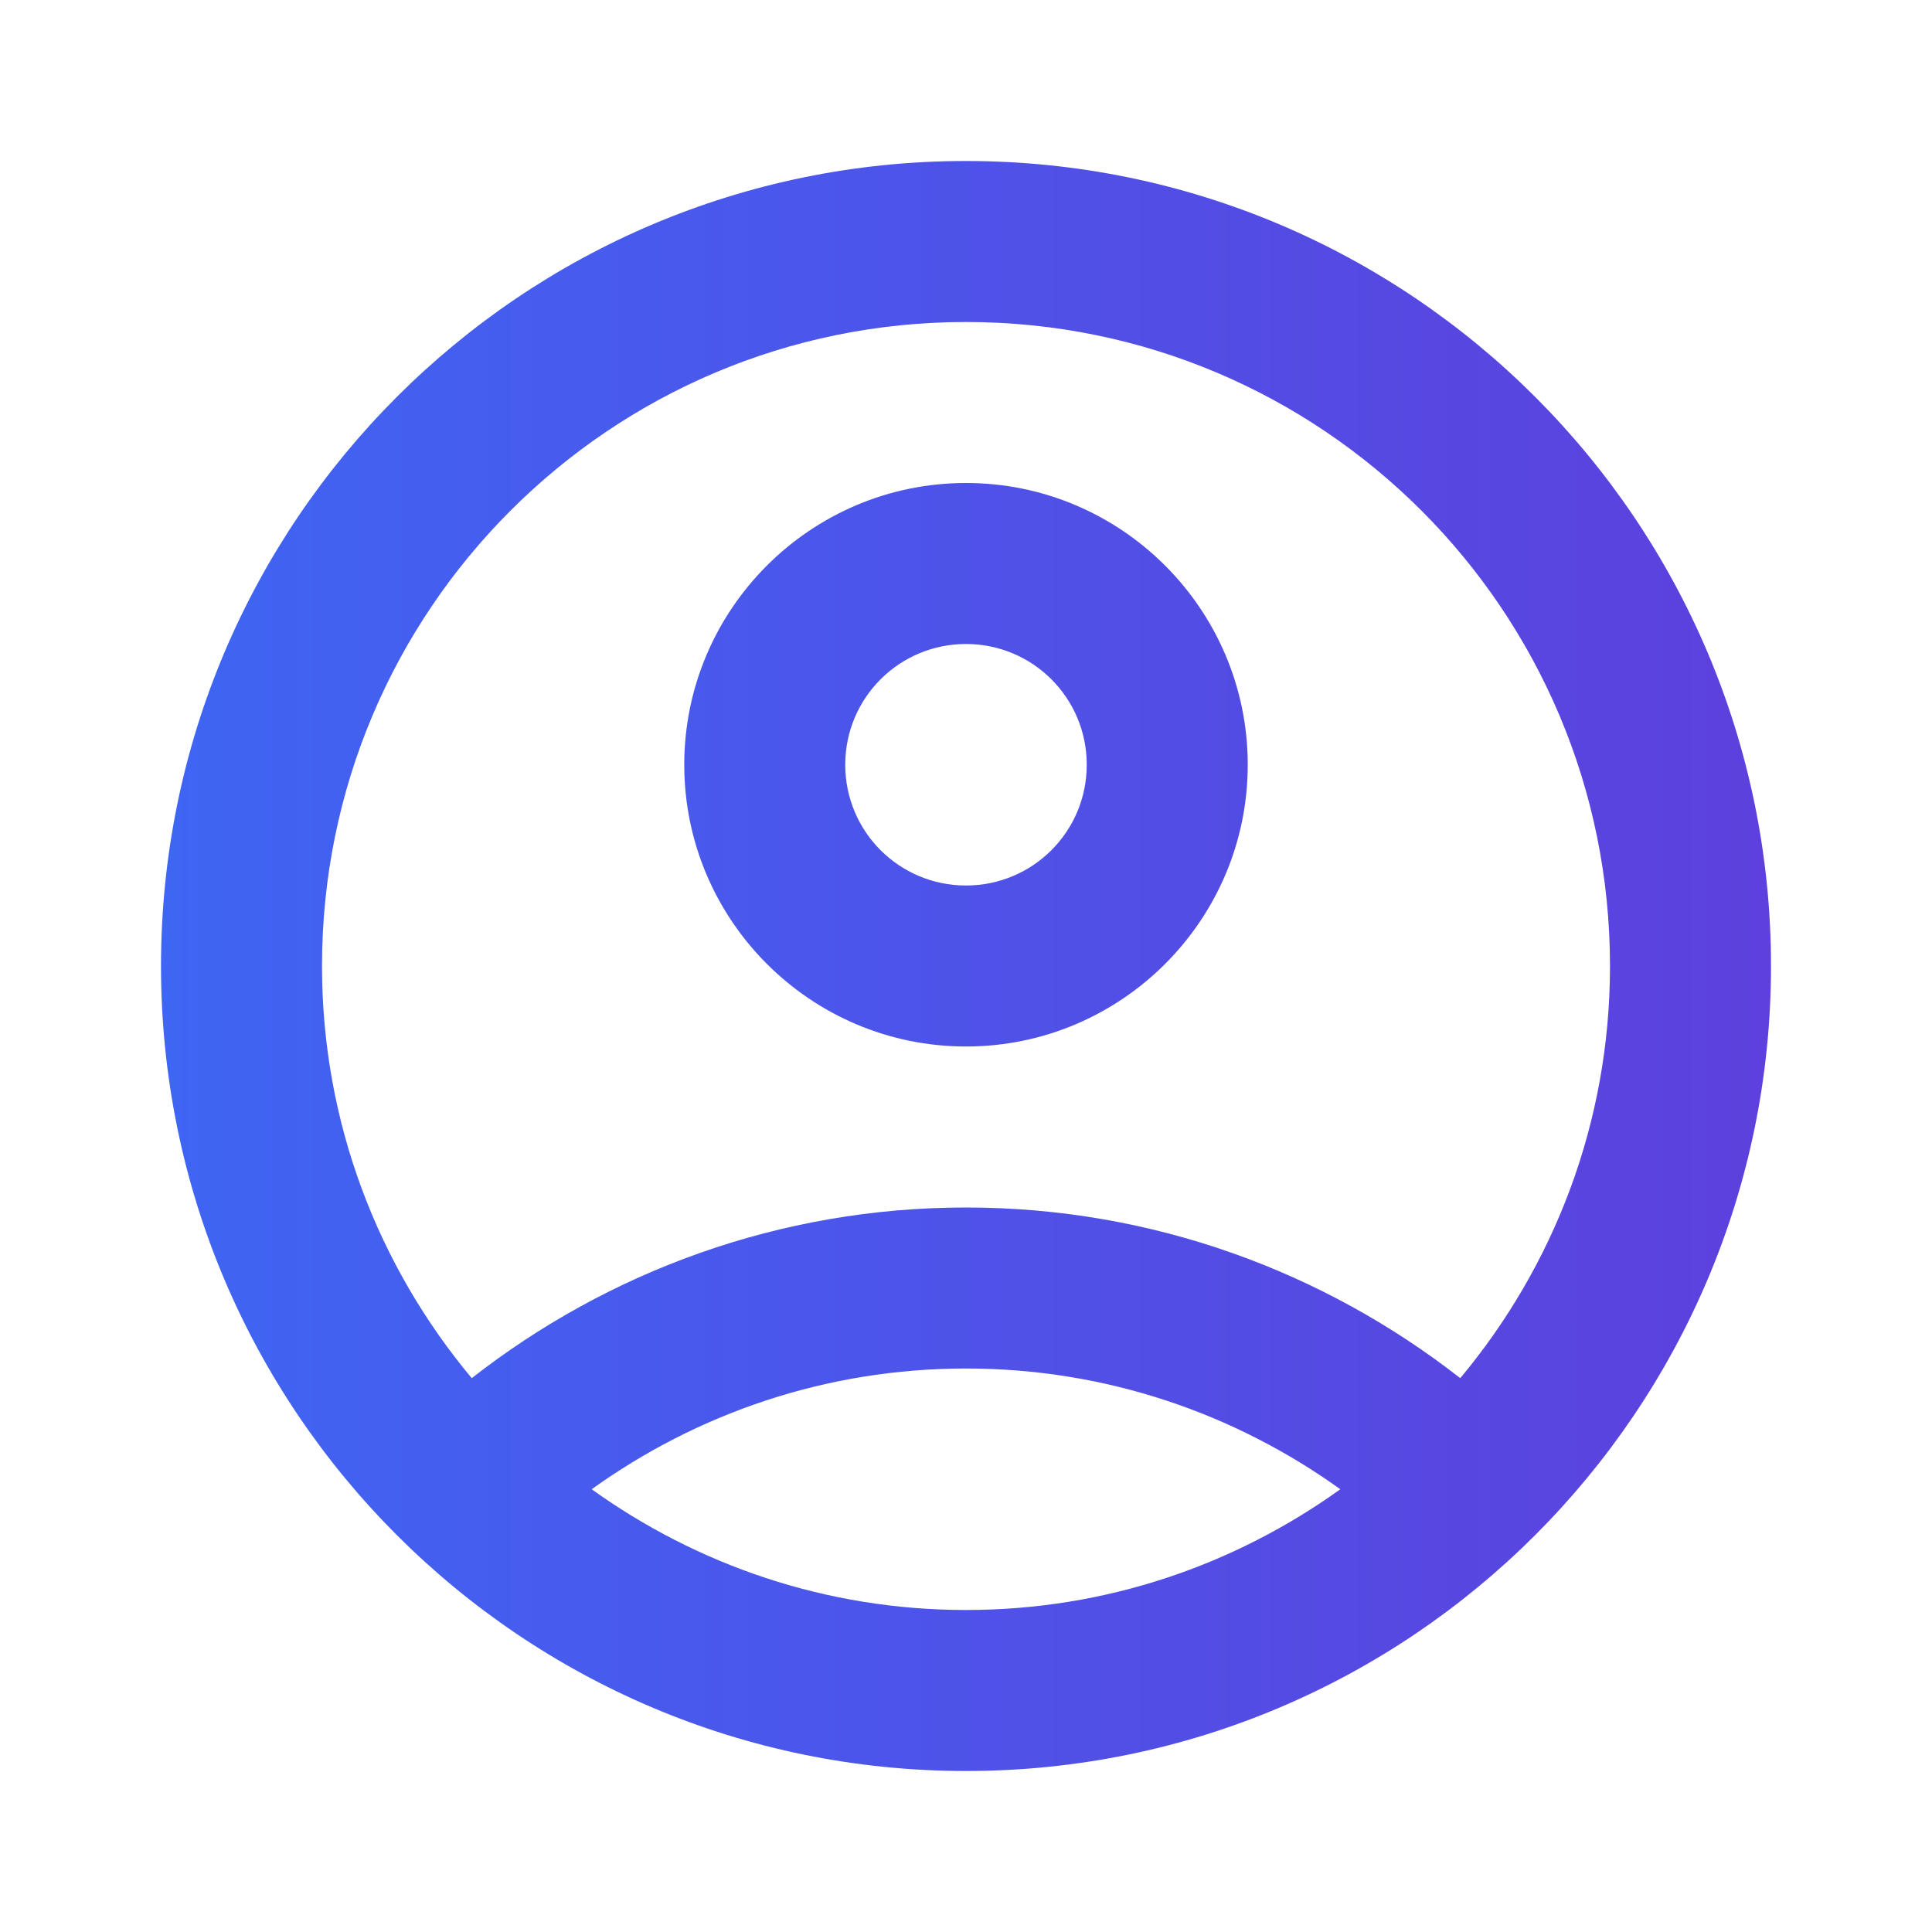 <svg xmlns="http://www.w3.org/2000/svg" width="24" height="24" viewBox="0 0 24 24" fill="none"><path d="M12 2C6.48 2 2 6.48 2 12C2 17.52 6.48 22 12 22C17.52 22 22 17.52 22 12C22 6.48 17.52 2 12 2ZM7.35 18.5C8.66 17.56 10.26 17 12 17C13.74 17 15.34 17.56 16.65 18.5C15.34 19.44 13.74 20 12 20C10.26 20 8.66 19.44 7.35 18.5ZM18.14 17.12C16.45 15.8 14.32 15 12 15C9.68 15 7.55 15.8 5.86 17.12C4.7 15.73 4 13.95 4 12C4 7.58 7.58 4 12 4C16.42 4 20 7.58 20 12C20 13.95 19.3 15.73 18.14 17.12Z" fill="url(#paint0_linear_2584_7903)"></path><path d="M12 6C10.07 6 8.5 7.57 8.5 9.5C8.5 11.43 10.07 13 12 13C13.93 13 15.5 11.43 15.5 9.5C15.5 7.57 13.93 6 12 6ZM12 11C11.17 11 10.5 10.33 10.5 9.5C10.5 8.67 11.17 8 12 8C12.83 8 13.5 8.67 13.5 9.5C13.5 10.33 12.83 11 12 11Z" fill="url(#paint1_linear_2584_7903)"></path><defs><linearGradient id="paint0_linear_2584_7903" x1="2" y1="12" x2="22" y2="12" gradientUnits="userSpaceOnUse"><stop stop-color="#3F65F3"></stop><stop offset="1" stop-color="#5D40DD"></stop></linearGradient><linearGradient id="paint1_linear_2584_7903" x1="2" y1="12" x2="22" y2="12" gradientUnits="userSpaceOnUse"><stop stop-color="#3F65F3"></stop><stop offset="1" stop-color="#5D40DD"></stop></linearGradient></defs></svg>